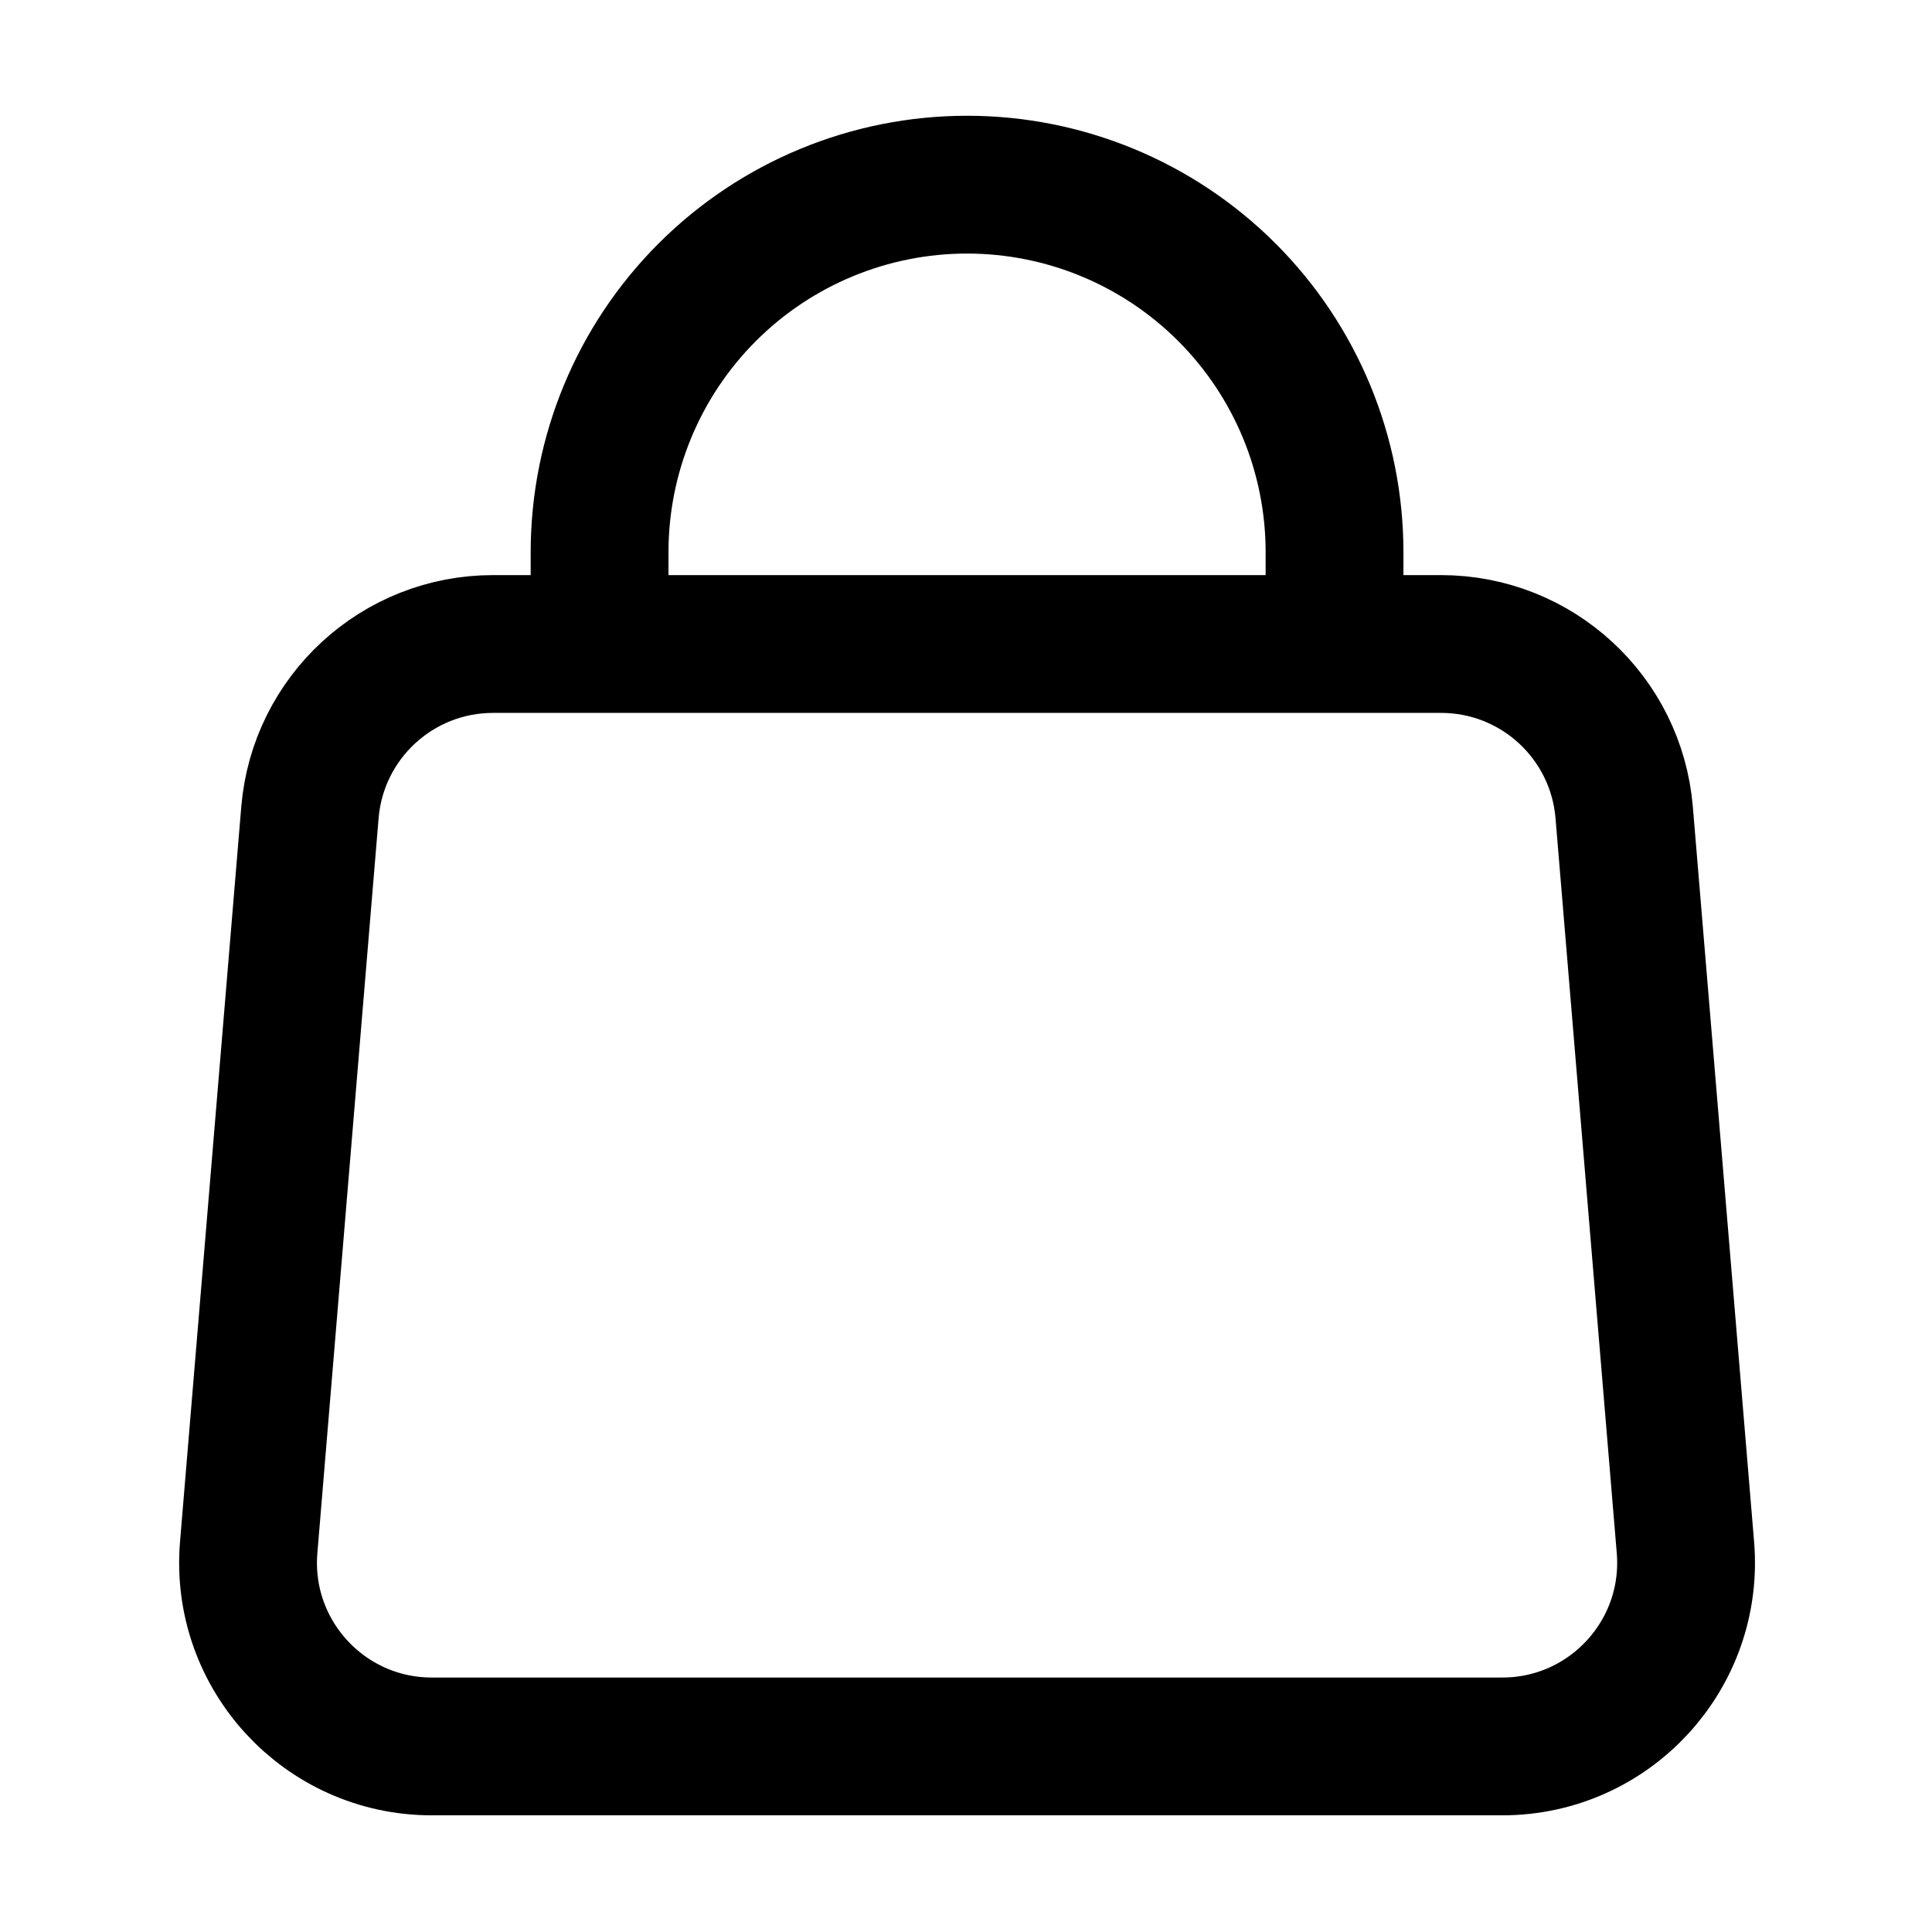 <?xml version="1.0" encoding="UTF-8"?> <svg xmlns="http://www.w3.org/2000/svg" width="701" height="701" viewBox="0 0 701 701" fill="none"> <path d="M217.551 233.667V200.333C217.551 164.971 231.599 131.057 256.604 106.052C281.609 81.048 315.521 67 350.885 67C386.248 67 420.161 81.048 445.165 106.052C470.171 131.057 484.218 164.971 484.218 200.333V233.667M217.551 233.667H178.894C144.221 233.667 115.337 260.244 112.457 294.797L90.235 561.463C86.996 600.33 117.669 633.667 156.671 633.667H545.098C584.101 633.667 614.775 600.33 611.535 561.463L589.311 294.797C586.431 260.244 557.548 233.667 522.875 233.667H484.218M217.551 233.667H484.218" stroke="black" stroke-width="50" stroke-linecap="round" stroke-linejoin="round"></path> </svg> 